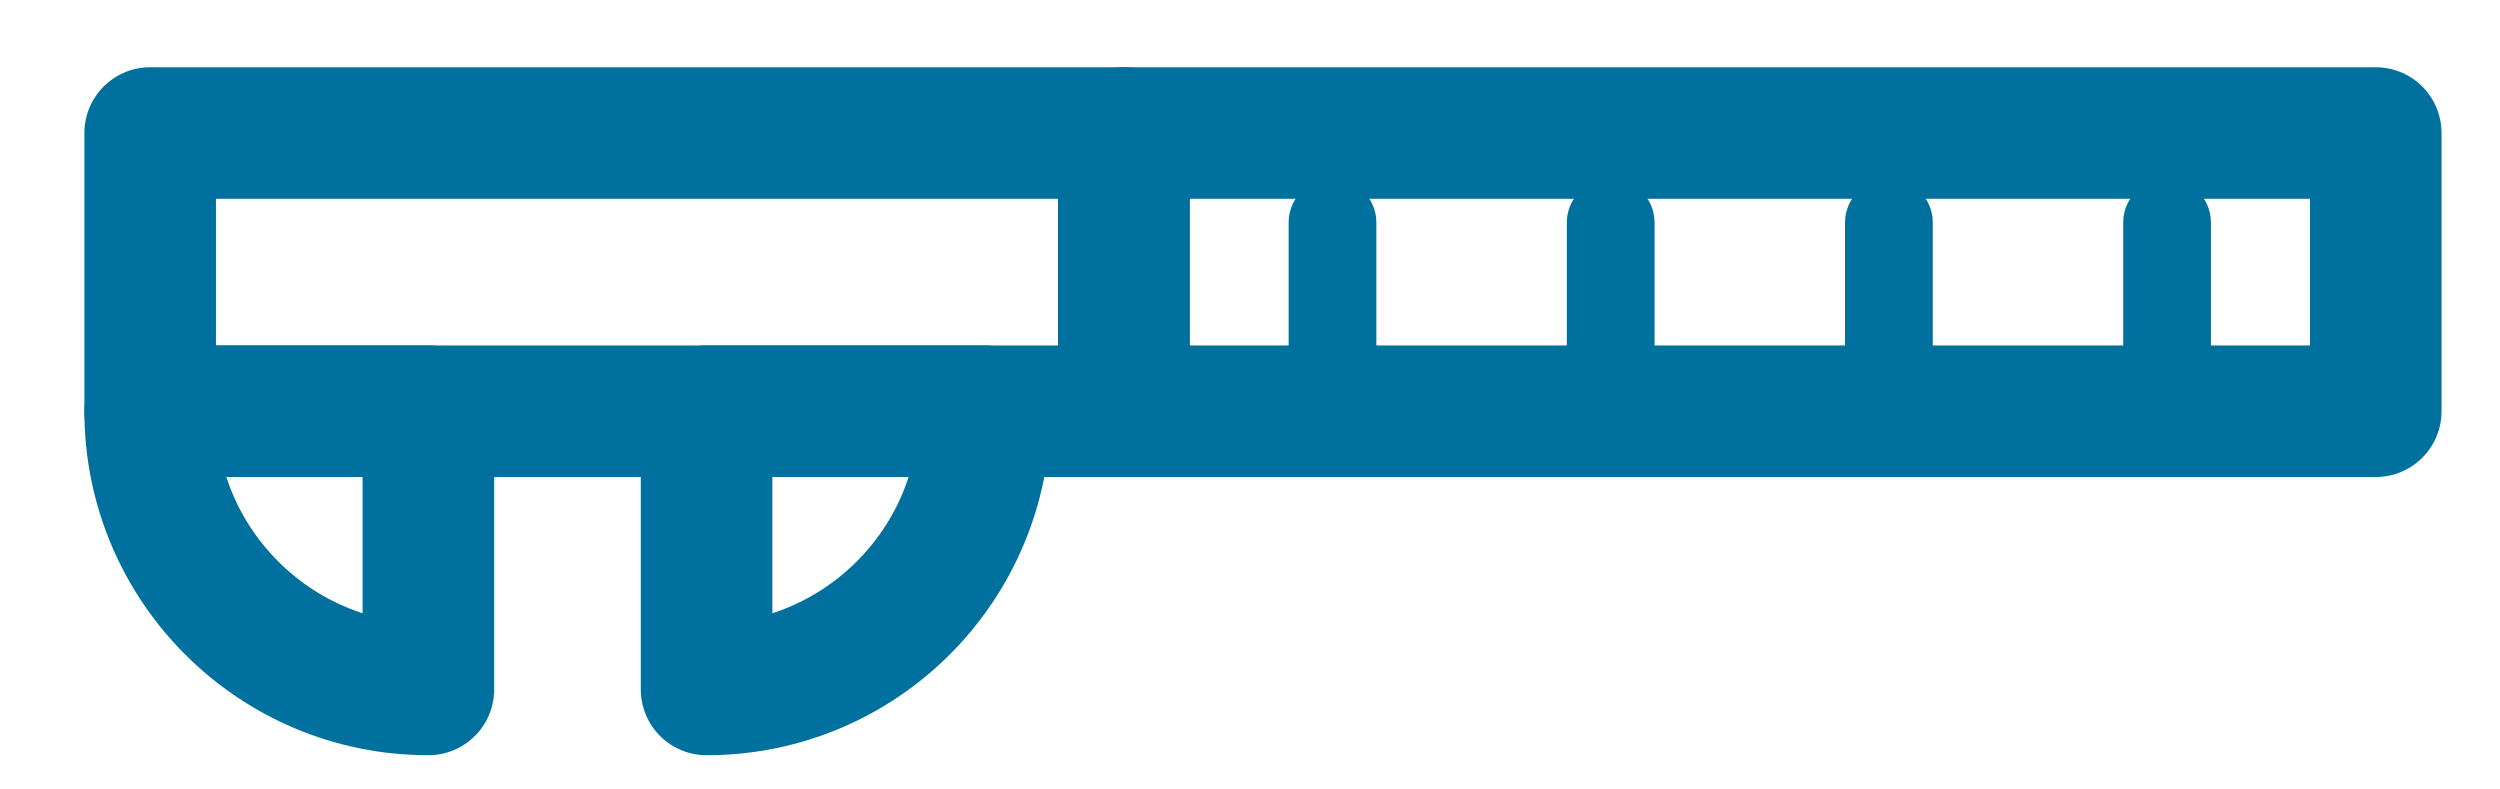 <?xml version="1.0" encoding="utf-8"?>
<!-- Generator: Adobe Illustrator 15.0.0, SVG Export Plug-In . SVG Version: 6.00 Build 0)  -->
<!DOCTYPE svg PUBLIC "-//W3C//DTD SVG 1.1//EN" "http://www.w3.org/Graphics/SVG/1.1/DTD/svg11.dtd">
<svg version="1.1" id="Capa_2" xmlns="http://www.w3.org/2000/svg" xmlns:xlink="http://www.w3.org/1999/xlink" x="0px" y="0px"
	 width="57px" height="18px" viewBox="0 0 57 18" enable-background="new 0 0 57 18" xml:space="preserve">
<rect x="3.424" y="3.033" fill="none" stroke="#00709E" stroke-width="3" stroke-linecap="round" stroke-linejoin="round" stroke-miterlimit="10" width="22.2" height="6.343"/>
<rect x="25.624" y="3.033" fill="none" stroke="#00709E" stroke-width="3" stroke-linecap="round" stroke-linejoin="round" stroke-miterlimit="10" width="28.543" height="6.343"/>
<g>
	<path fill="none" stroke="#00709E" stroke-width="3" stroke-linecap="round" stroke-linejoin="round" stroke-miterlimit="10" d="
		M3.424,9.376c0,3.503,2.84,6.343,6.343,6.343V9.376H3.424z"/>
</g>
<g>
	<path fill="none" stroke="#00709E" stroke-width="3" stroke-linecap="round" stroke-linejoin="round" stroke-miterlimit="10" d="
		M22.453,9.376c0,3.503-2.84,6.343-6.343,6.343V9.376H22.453z"/>
</g>
<g>
	
		<line fill="none" stroke="#00709E" stroke-width="2" stroke-linecap="round" stroke-linejoin="round" stroke-miterlimit="10" x1="30.381" y1="5.074" x2="30.381" y2="8.246"/>
	
		<line fill="none" stroke="#00709E" stroke-width="2" stroke-linecap="round" stroke-linejoin="round" stroke-miterlimit="10" x1="36.724" y1="5.074" x2="36.724" y2="8.246"/>
	
		<line fill="none" stroke="#00709E" stroke-width="2" stroke-linecap="round" stroke-linejoin="round" stroke-miterlimit="10" x1="43.067" y1="5.074" x2="43.067" y2="8.246"/>
	
		<line fill="none" stroke="#00709E" stroke-width="2" stroke-linecap="round" stroke-linejoin="round" stroke-miterlimit="10" x1="49.409" y1="5.074" x2="49.409" y2="8.246"/>
</g>
</svg>

